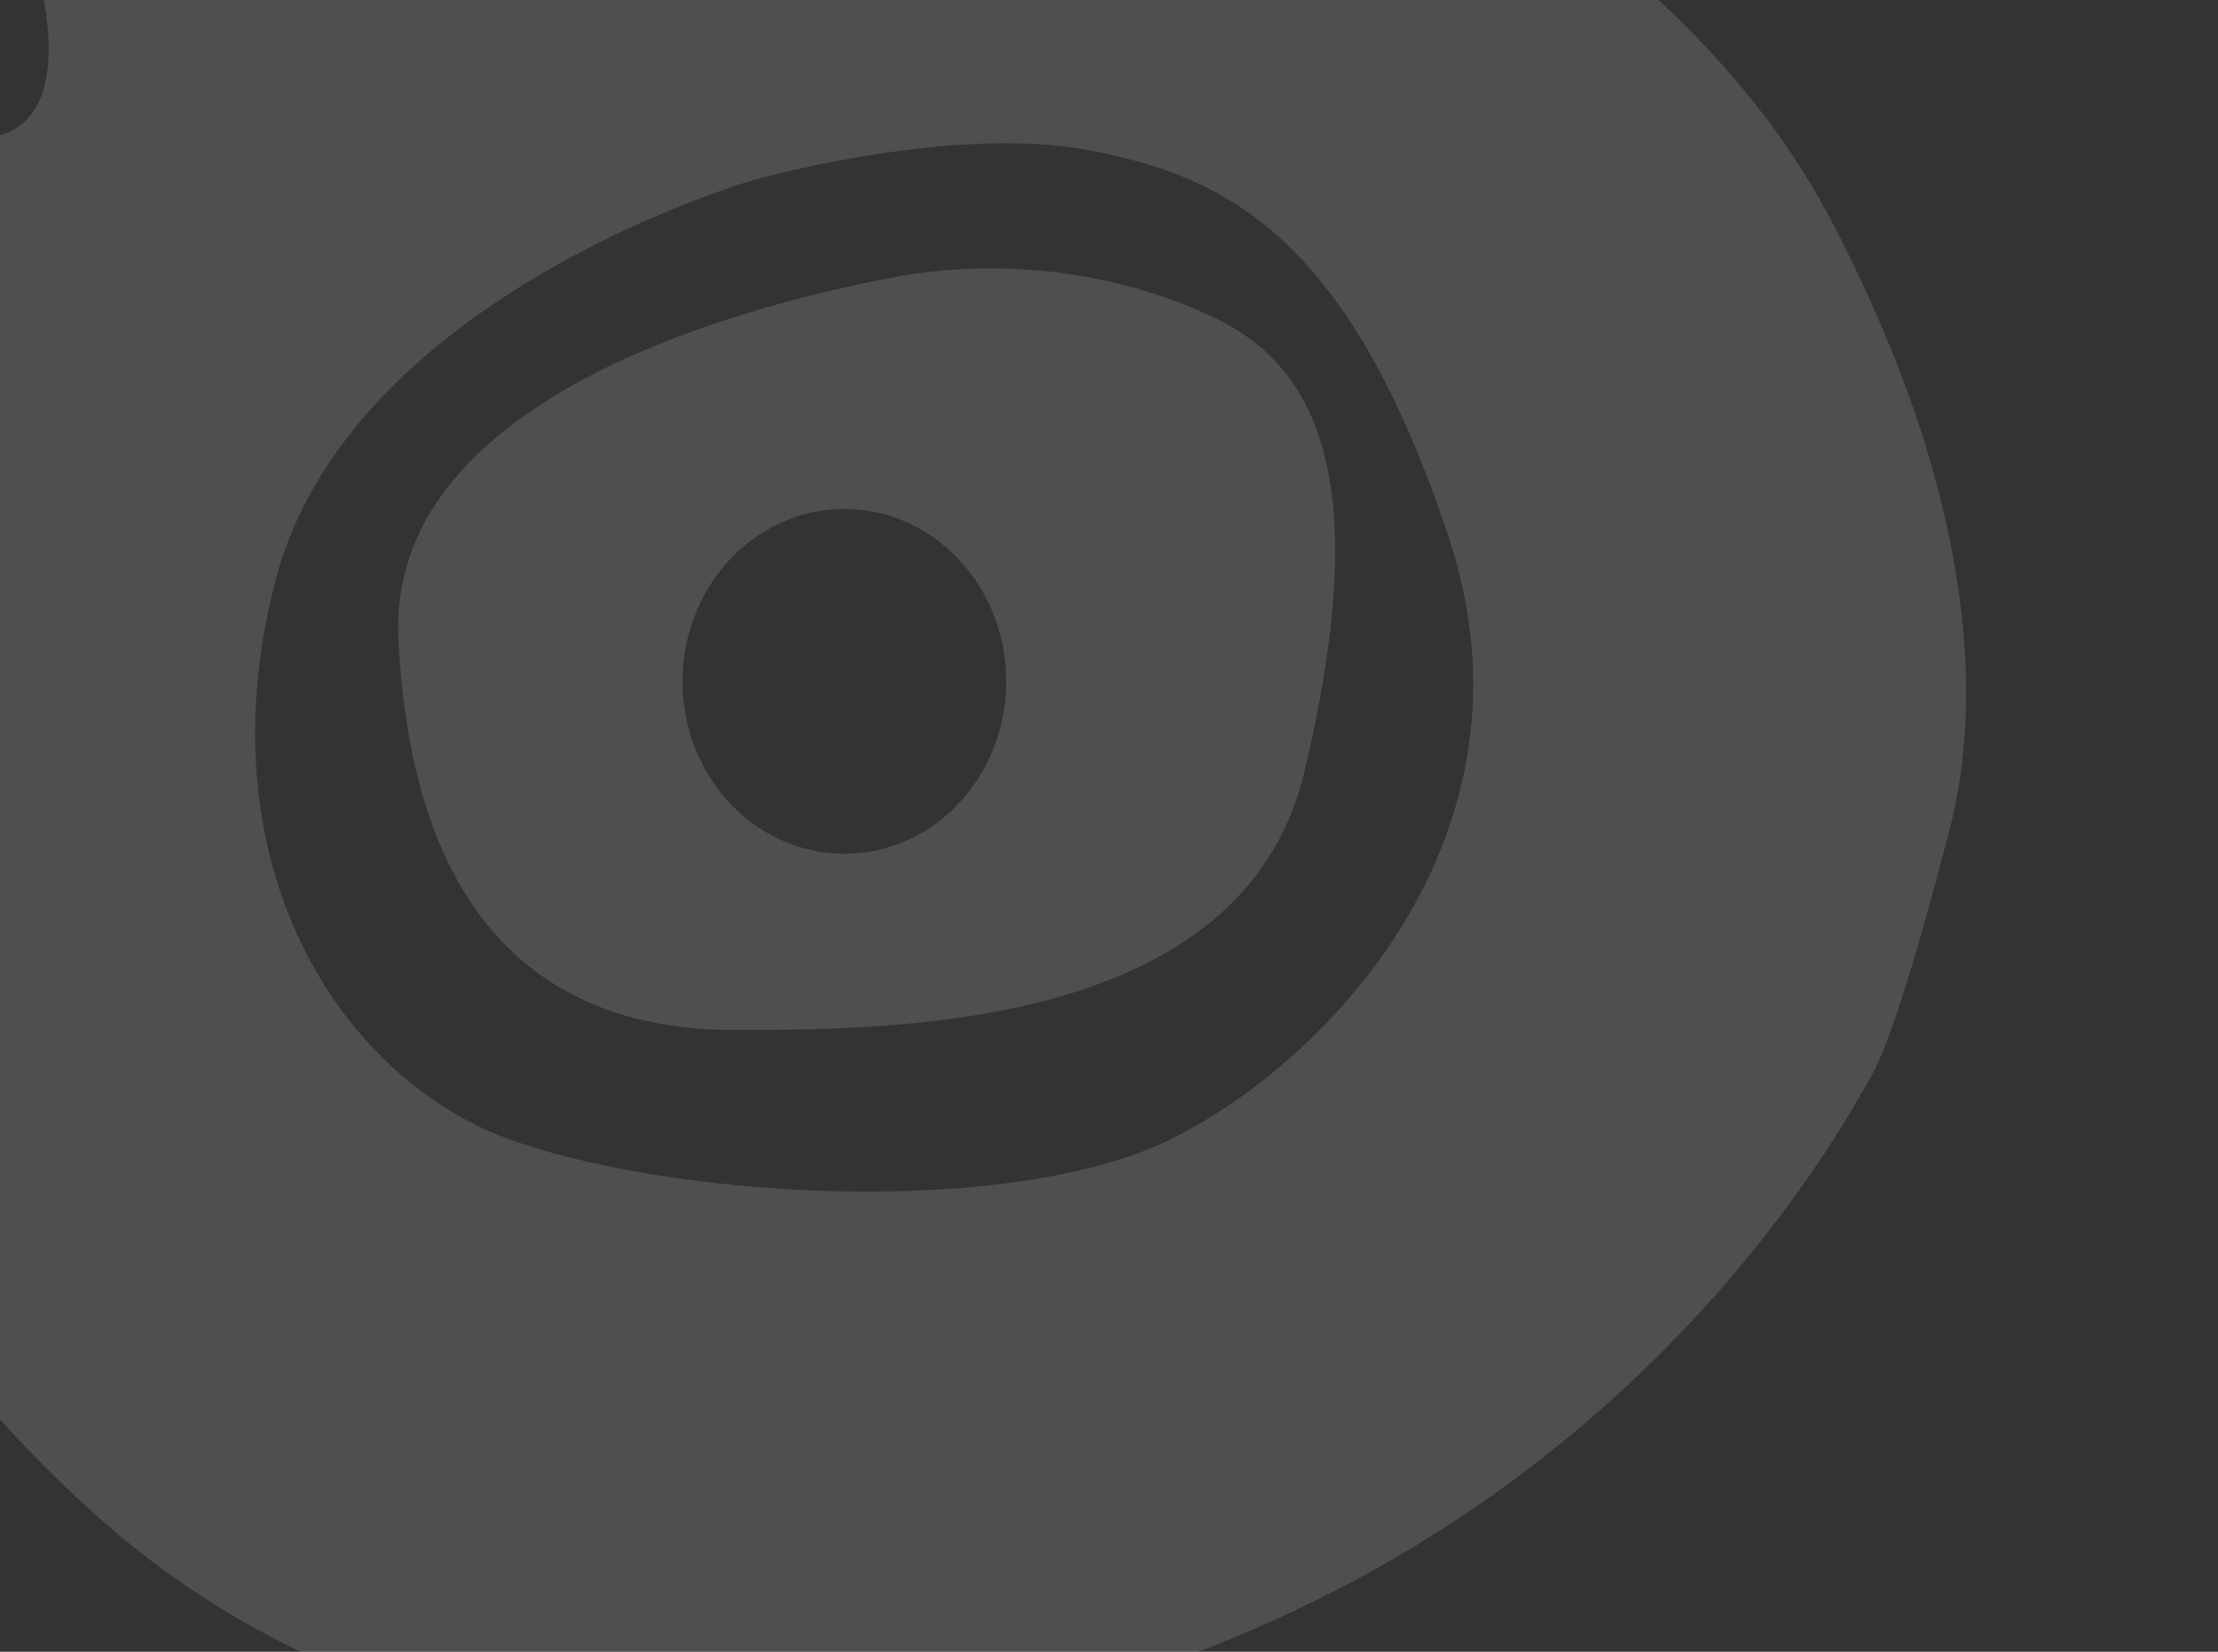 <svg xmlns="http://www.w3.org/2000/svg" xmlns:xlink="http://www.w3.org/1999/xlink" width="423" height="315" viewBox="0 0 423 315">
  <rect x="0" y="0" width="423" height="315" fill="#333333" stroke="none"/>
  <defs>
    <clipPath id="clip-path">
      <rect id="Rectangle_20832" data-name="Rectangle 20832" width="423" height="315" transform="translate(0 1611)" fill="#8fa358"/>
    </clipPath>
  </defs>
  <g id="Groupe_de_masques_37" data-name="Groupe de masques 37" transform="translate(0 -1611)" clip-path="url(#clip-path)">
    <g id="Groupe_24507" data-name="Groupe 24507" transform="translate(-134.959 1333.107)" opacity="0.148">
      <path id="Tracé_27803" data-name="Tracé 27803" d="M368.684,344.742a84.924,84.924,0,0,0-12.2-5.08,102.652,102.652,0,0,0-52.41-2.967c-31.8,6.3-94.48,24.322-92.433,68.4,2.742,58.974,32.915,74.75,63.772,74.75s97.391,0,109.045-49.377,5.484-74.75-15.777-85.728M296.676,446.237c-17.035,0-30.858-14.715-30.858-32.868s13.823-32.877,30.858-32.877,30.867,14.715,30.867,32.877-13.823,32.868-30.867,32.868" transform="translate(-0.689 -5.531)" fill="#f5f0e9"/>
      <path id="Tracé_27804" data-name="Tracé 27804" d="M484.094,319.738c-36.528-69.77-134.868-100.705-134.868-100.705s-3.286-23.625-3.713-39.446,3.422-109.013,5.555-142.362S344.66-.4,333.114.027,303.188,12,306.61,32.1s4.275,72.679,5.128,107.307,11.973,80.8,11.973,80.8H305.757c-10.266,0-22.481,4.362-22.481,4.362s-.785-5.322-1.687-9.326c-1.309-5.836-8.327-21.114-10.034-32.234s-6.844-74.811-10.266-97.9S258.3,32.1,235.211,32.1s-27.784,23.935-22.888,32.486,20.756,70.972,23.315,91.5,23.519,80.376,23.519,80.376l-14.105,7.688s-5.565-20.513-14.542-43.179-38.9-64.555-52.582-96.188-26.5-30.353-43.179-19.243,2.133,40.619,15.385,54.725,69.45,112.968,69.45,112.968-3.005,8.134-18.361,9.336-31.9-9.025-39.126-18.962-36.431-48.462-43.053-54.783-29.8-45.156-31.6-49.373S81.119,125,66.364,125.6s-29.19,8.424-28.589,20.164,49.063,46.659,73.144,70.139,46.96,82.48,23.48,87.9-59-50.265-79.164-83.381-34.018-27.4-50.275-14.144S15.2,243,44.1,261.659s58.379,66.5,58.379,66.5S78.6,388.568,80.934,417.593,91.7,512.646,154.447,567.9,308.5,619.875,382.478,584.762s104.922-94.113,109.1-101.141c4.789-8.037,12.108-35.743,14.522-44.953,2.336-8.919,14.512-49.17-22.006-118.93M357.389,495.545c-29.733,14.164-91.331,11.333-124.243,0s-59.824-52.379-45.661-106.89,91.321-76.469,91.321-76.469,37.527-10.615,63.721-5.661,49.548,16.287,68.665,73.638c19.108,57.332-24.071,101.229-53.8,115.382" transform="translate(0 0)" fill="#f5f0e9"/>
    </g>
  </g>
</svg>
